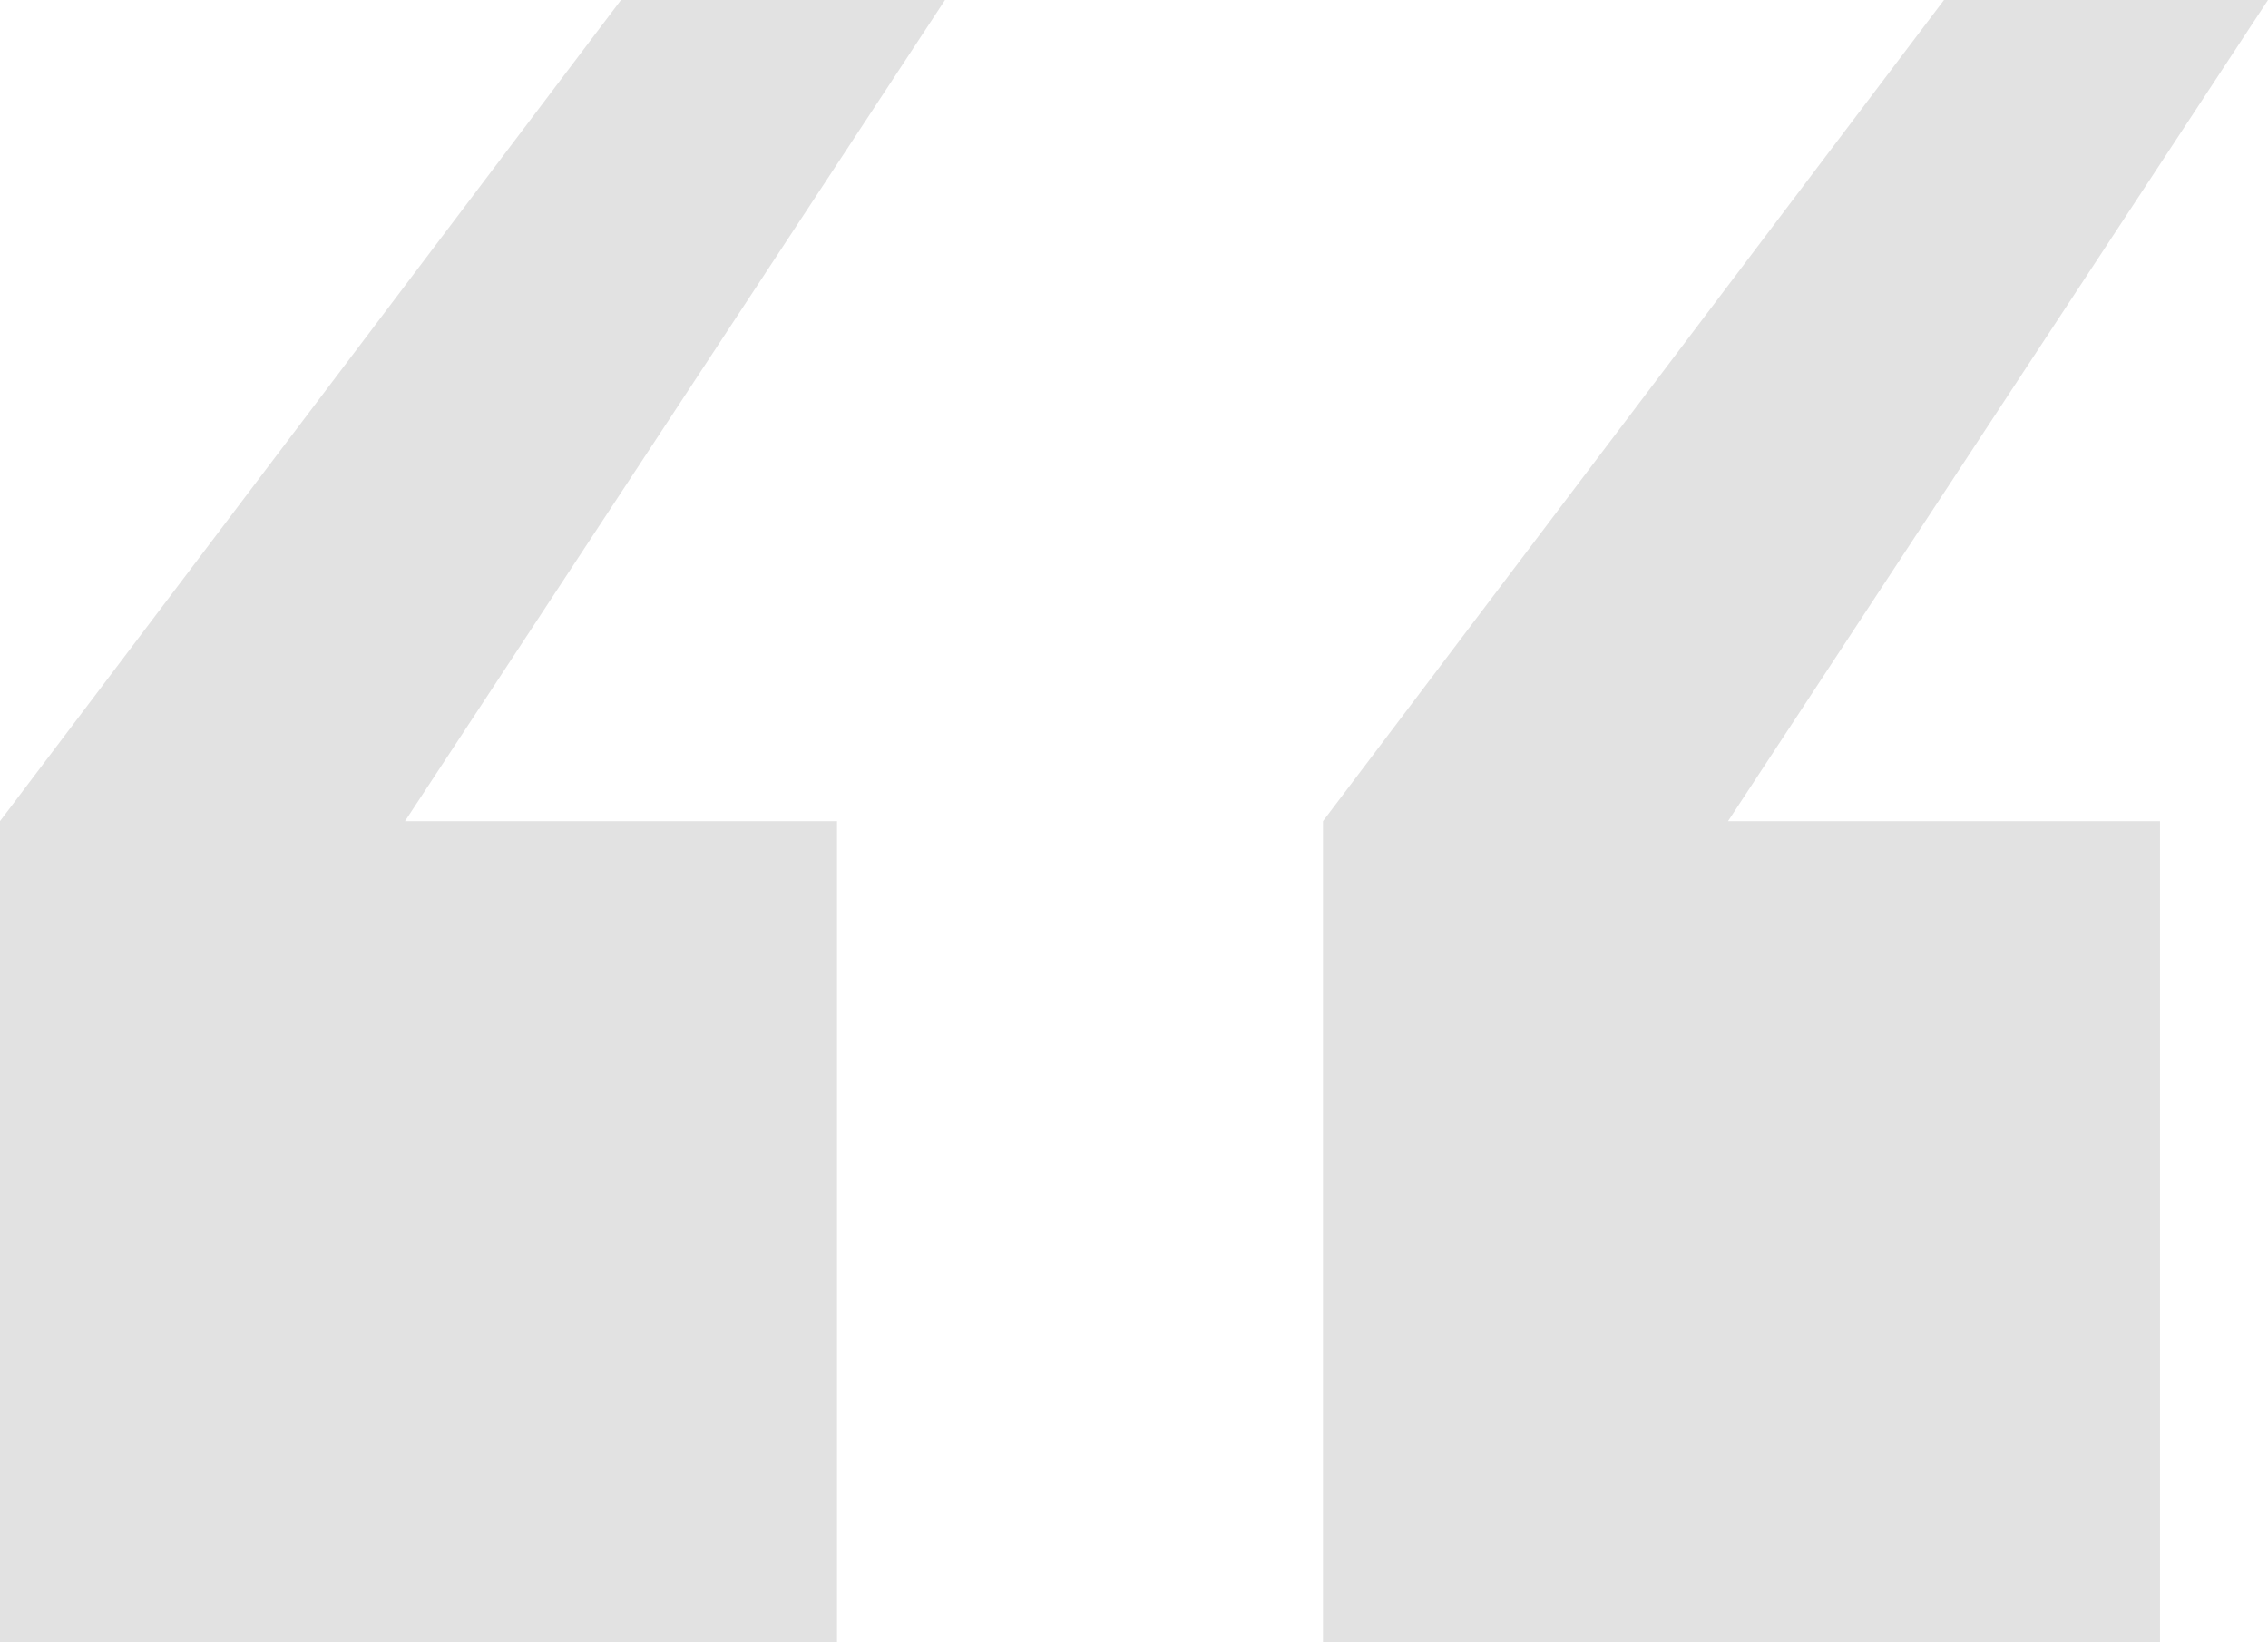 <svg xmlns="http://www.w3.org/2000/svg" width="58" height="42" viewBox="0 0 58 42" fill="none"><path d="M33.833 42V21L49.714 0H58L44.191 21H55.238V42H33.833ZM0 42V21L15.881 0H24.167L10.357 21H21.405V42H0Z" fill="#E2E2E2"></path></svg>